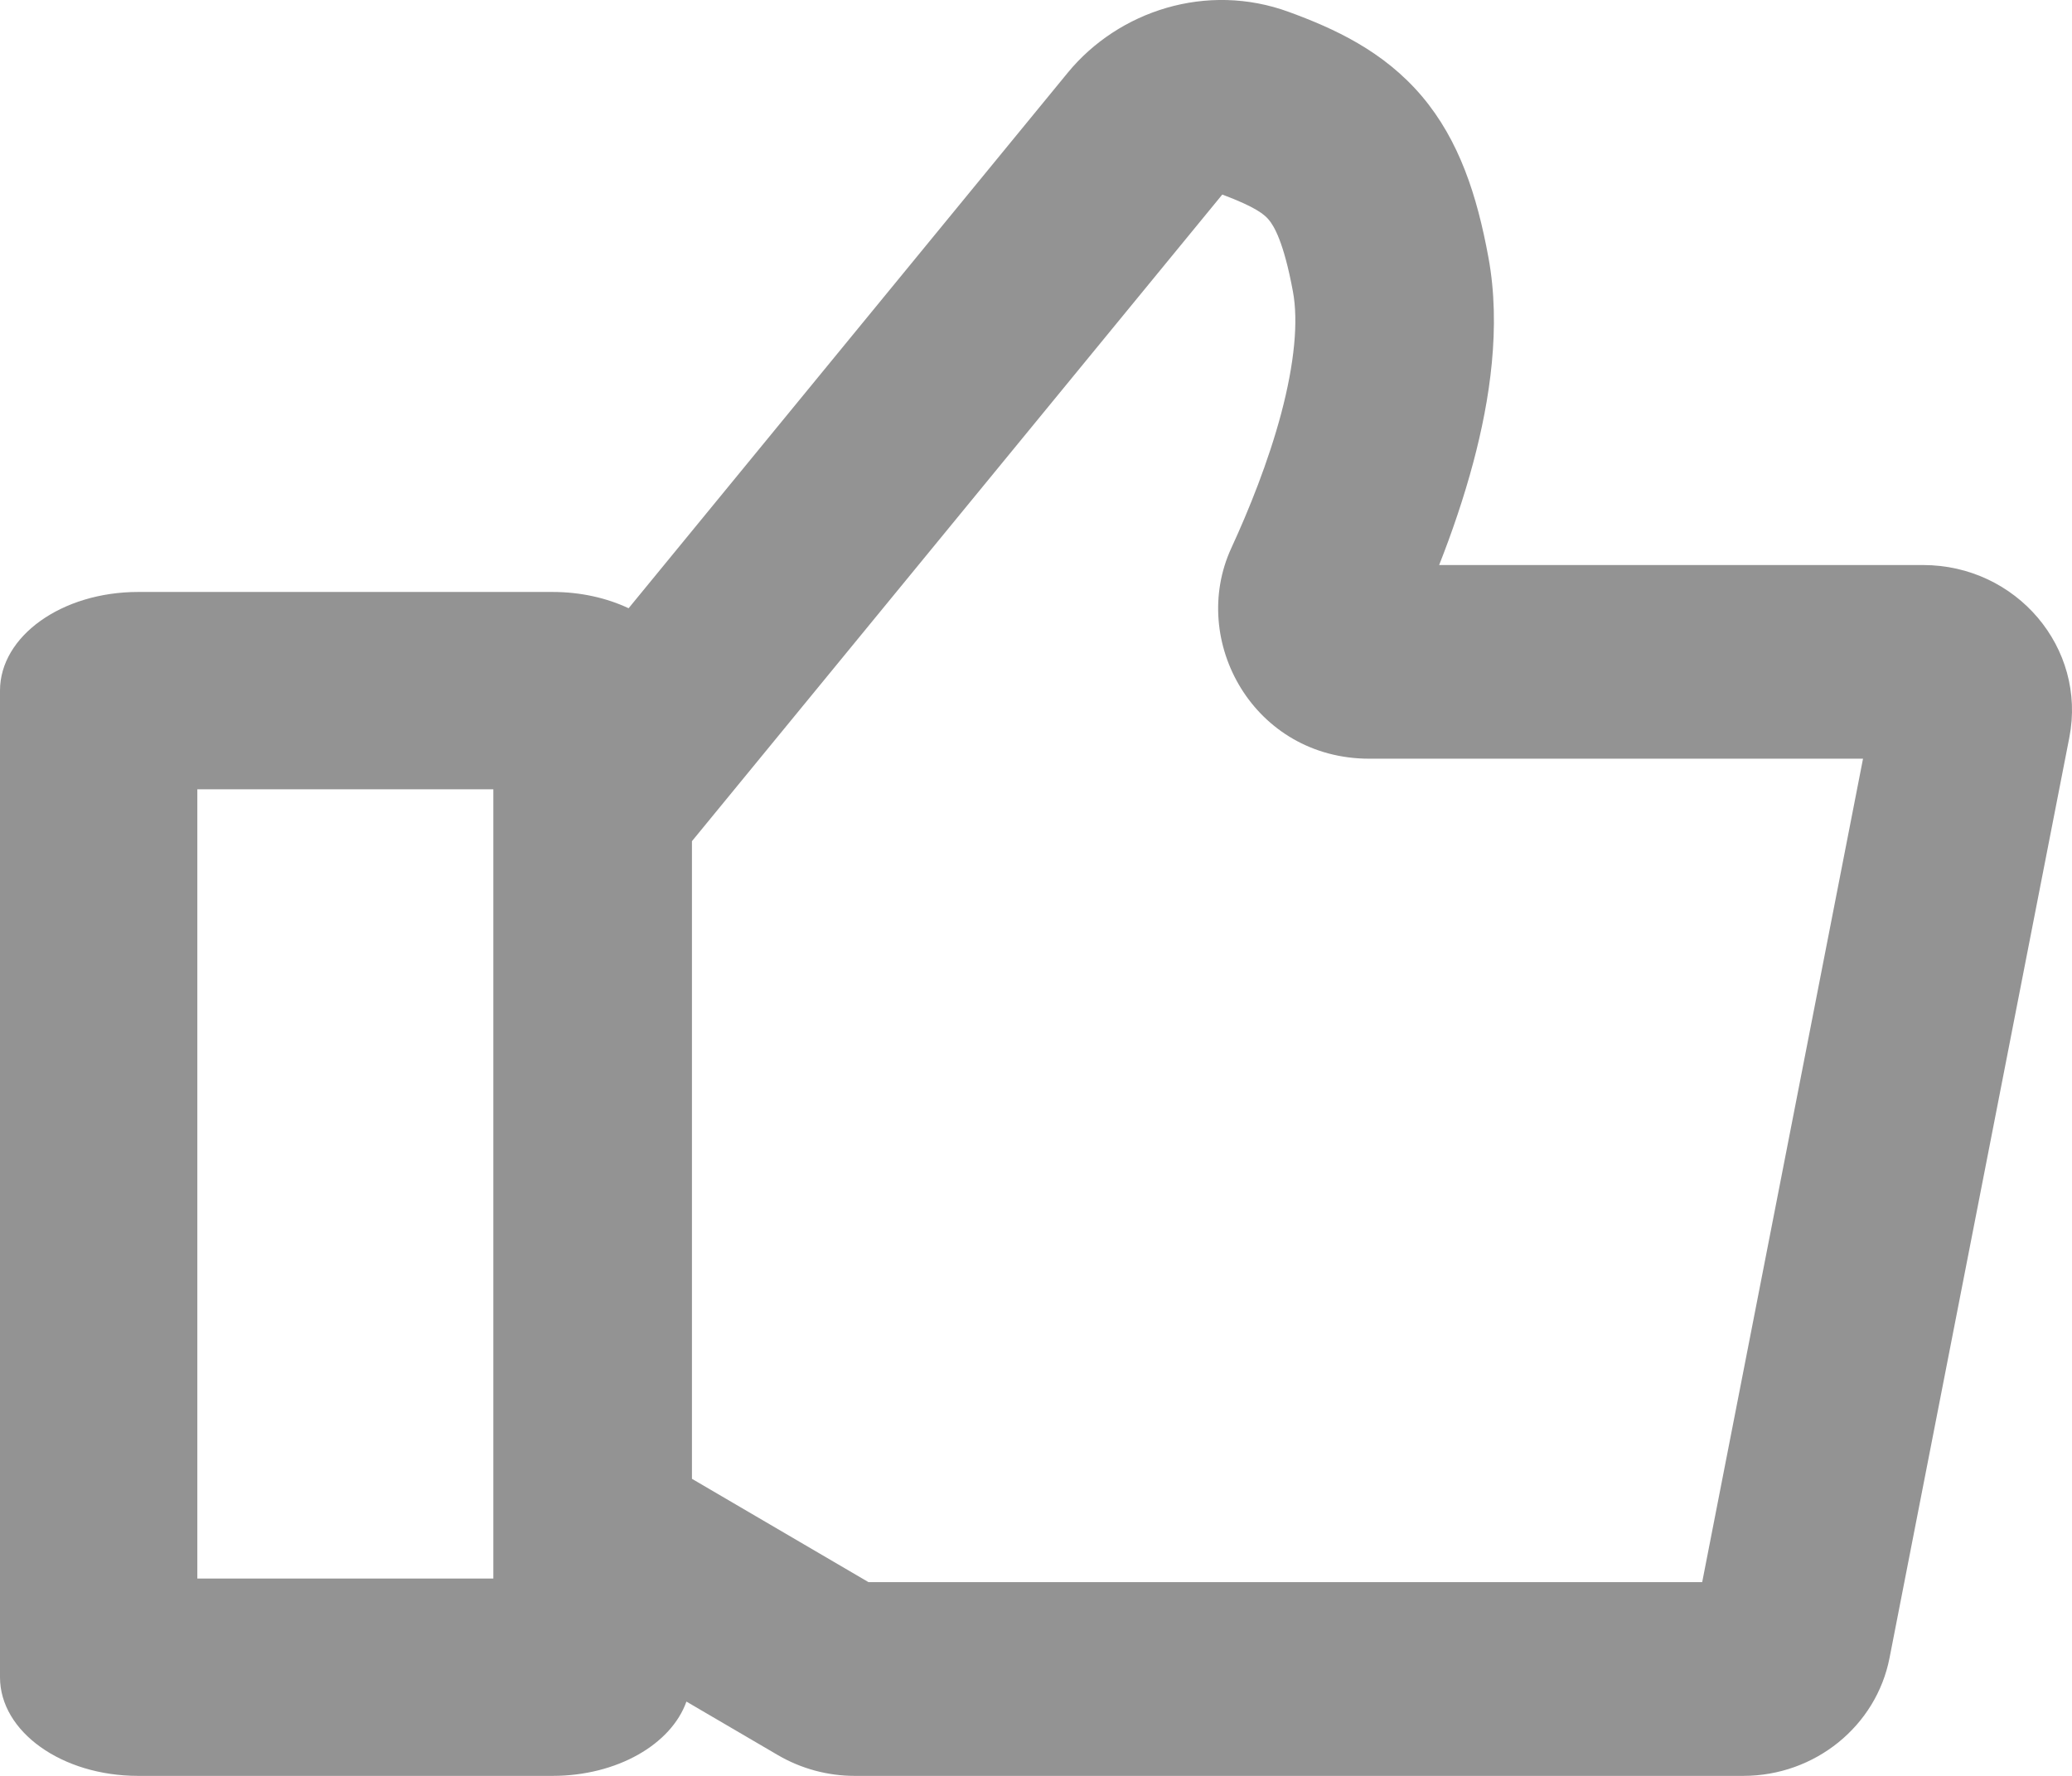 <?xml version="1.0" encoding="UTF-8"?> <svg xmlns="http://www.w3.org/2000/svg" width="21" height="18" viewBox="0 0 21 18" fill="none"><path fill-rule="evenodd" clip-rule="evenodd" d="M13.063 0.121C12.231 -0.184 11.336 0.11 10.821 0.738L6.371 6.165C6.15 6.061 5.885 6 5.6 6H1.4C0.627 6 0 6.448 0 7V17C0 17.552 0.627 18 1.4 18H5.6C6.254 18 6.803 17.68 6.957 17.247L7.885 17.79C8.12 17.927 8.389 18 8.662 18H17.668C18.393 18 19.016 17.497 19.151 16.803L20.973 7.475C21.15 6.567 20.437 5.727 19.49 5.727H14.586C14.712 5.407 14.835 5.052 14.933 4.683C15.098 4.062 15.216 3.314 15.085 2.607C14.97 1.983 14.791 1.424 14.41 0.974C14.021 0.516 13.522 0.289 13.063 0.121ZM7.013 8.526L12.388 1.972C12.73 2.1 12.815 2.175 12.858 2.226C12.91 2.287 13.01 2.447 13.104 2.955C13.16 3.255 13.12 3.682 12.985 4.191C12.854 4.683 12.657 5.17 12.48 5.554C12.046 6.495 12.707 7.69 13.878 7.69H18.882L17.252 16.036H8.802L7.013 14.989V8.526ZM5 8H2V16H5V8ZM1.4 8H1.401C1.396 8 1.396 8 1.4 8ZM1.4 16C1.396 16 1.396 15.999 1.401 16H1.4Z" fill="#939393"></path></svg> 
